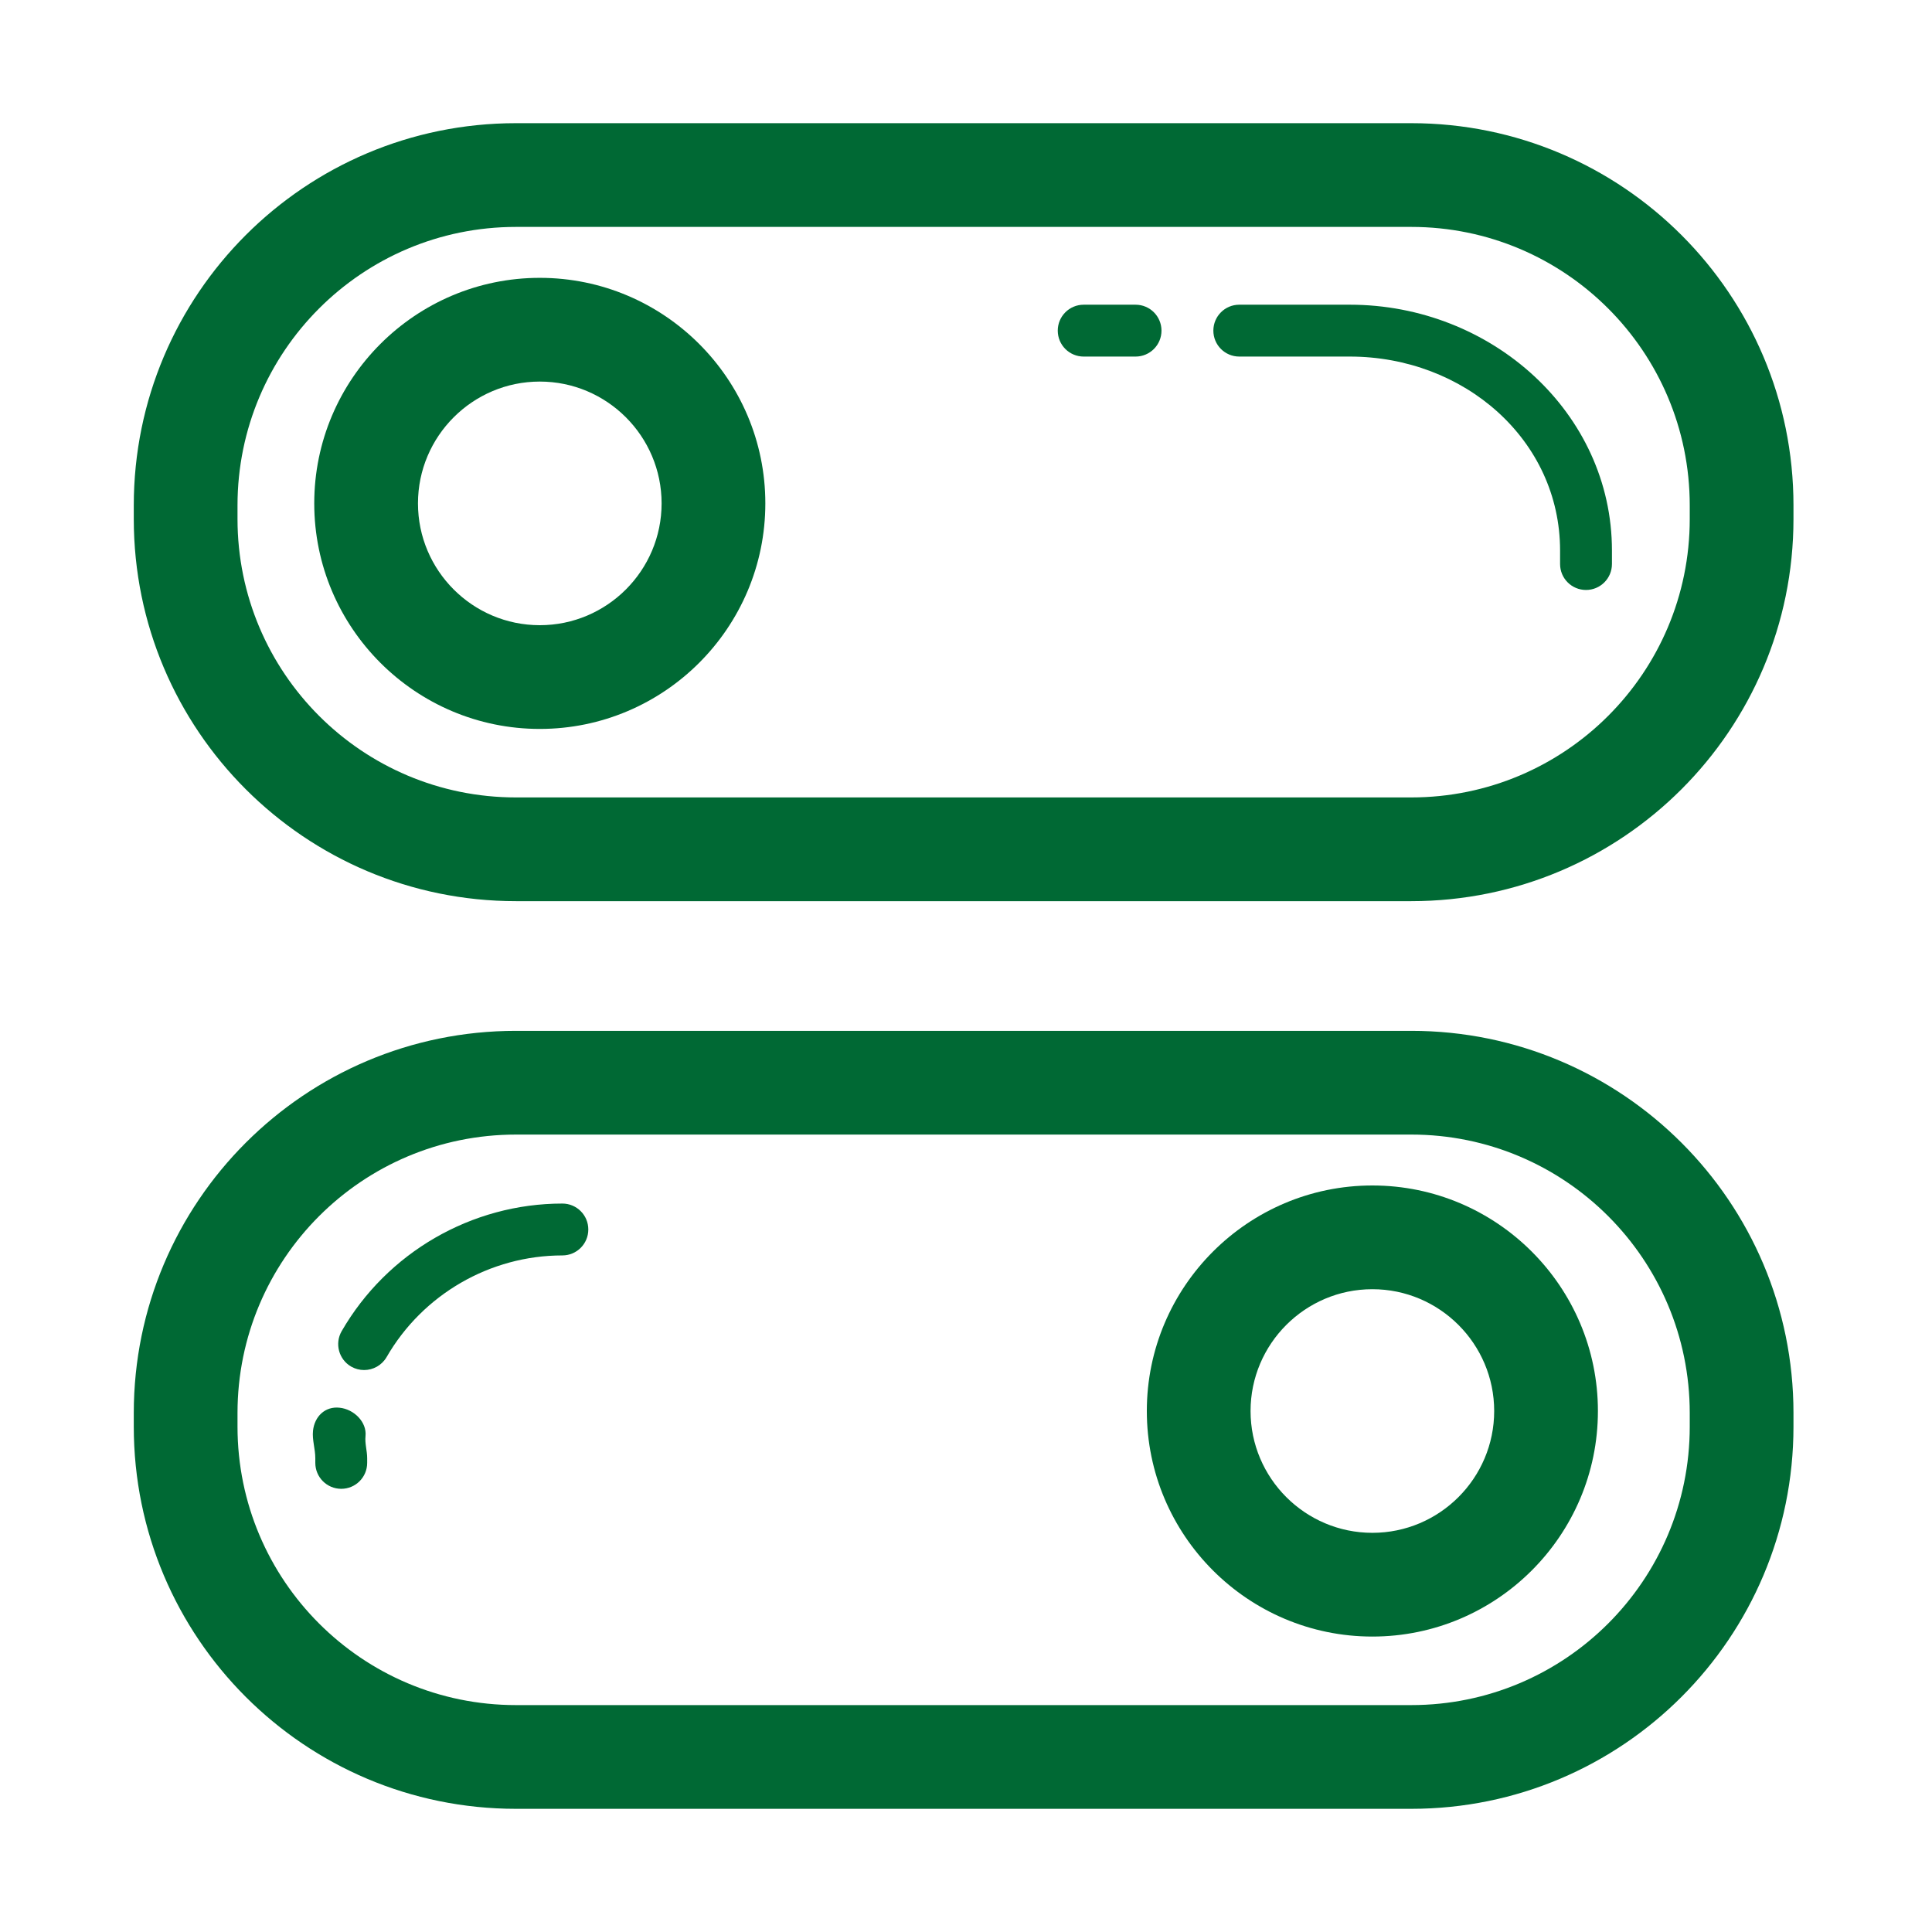 <?xml version="1.0" standalone="no"?><!DOCTYPE svg PUBLIC "-//W3C//DTD SVG 1.1//EN" "http://www.w3.org/Graphics/SVG/1.1/DTD/svg11.dtd"><svg t="1612430191703" class="icon" viewBox="0 0 1024 1024" version="1.1" xmlns="http://www.w3.org/2000/svg" p-id="6133" width="64" height="64" xmlns:xlink="http://www.w3.org/1999/xlink"><defs><style type="text/css"></style></defs><path d="M950.579 275.045c0 111.892-90.698 202.59-202.577 202.59L273.481 477.635c-111.879 0-202.576-90.698-202.576-202.59l0-7.167c0-111.892 90.698-202.59 202.576-202.59l474.521 0c111.879 0 202.577 90.698 202.577 202.59L950.579 275.045zM895.599 267.878c0-81.517-66.08-147.61-147.597-147.61L273.481 120.268c-81.517 0-147.597 66.093-147.597 147.61l0 7.167c0 81.517 66.08 147.611 147.597 147.611l474.521 0c81.517 0 147.597-66.093 147.597-147.611L895.599 267.878z" p-id="6134" fill="#006934"></path><path d="M840.62 312.696c-7.597 0-13.745-6.148-13.745-13.745l0-7.142c0-58.617-50.818-102.819-111.463-102.819l-58.564 0c-7.597 0-13.745-6.148-13.745-13.745 0-7.597 6.148-13.745 13.745-13.745l58.564 0c75.06 0 138.952 57.235 138.952 130.308l0 7.142C854.364 306.549 848.216 312.696 840.62 312.696z" p-id="6135" fill="#006934"></path><path d="M601.869 188.992l-27.49 0c-7.597 0-13.745-6.148-13.745-13.745 0-7.597 6.148-13.745 13.745-13.745l27.49 0c7.597 0 13.745 6.148 13.745 13.745C615.614 182.844 609.466 188.992 601.869 188.992z" p-id="6136" fill="#006934"></path><path d="M286.099 386.347c-65.918 0-119.543-53.623-119.543-119.543s53.624-119.543 119.543-119.543c65.919 0 119.544 53.623 119.544 119.543S352.018 386.347 286.099 386.347zM286.099 202.24c-35.597 0-64.563 28.967-64.563 64.563s28.967 64.563 64.563 64.563c35.598 0 64.563-28.966 64.563-64.563S321.696 202.24 286.099 202.24z" p-id="6137" fill="#006934"></path><path d="M950.579 756.11c0 111.892-90.698 202.602-202.577 202.602L273.481 958.712c-111.879 0-202.576-90.711-202.576-202.602l0-7.167c0-111.892 90.698-202.577 202.576-202.577l474.521 0c111.879 0 202.577 90.684 202.577 202.577L950.579 756.11zM895.599 748.942c0-81.502-66.08-147.596-147.597-147.596L273.481 601.347c-81.517 0-147.597 66.093-147.597 147.596l0 7.167c0 81.531 66.08 147.624 147.597 147.624l474.521 0c81.517 0 147.597-66.093 147.597-147.624L895.599 748.942z" p-id="6138" fill="#006934"></path><path d="M180.865 789.103c-7.597 0-13.745-6.148-13.745-13.745l0-2.47c0-4.913-1.731-9.772-1.221-14.55 0.805-7.57 6.403-13.073 14.107-12.214 7.544 0.778 14.523 7.543 13.717 15.114-0.403 3.812 0.886 7.704 0.886 11.65l0 2.47C194.609 782.955 188.462 789.103 180.865 789.103z" p-id="6139" fill="#006934"></path><path d="M192.985 726.15c-2.336 0-4.685-0.589-6.859-1.825-6.563-3.785-8.832-12.216-5.033-18.791 24.053-41.692 68.885-67.624 116.979-67.624 7.597 0 13.745 6.148 13.745 13.745s-6.147 13.745-13.745 13.745c-38.308 0-73.999 20.644-93.167 53.879C202.354 723.681 197.737 726.15 192.985 726.15z" p-id="6140" fill="#006934"></path><path d="M727.385 867.412c-65.919 0-119.543-53.612-119.543-119.543 0-65.907 53.623-119.543 119.543-119.543s119.543 53.636 119.543 119.543C846.929 813.801 793.304 867.412 727.385 867.412zM727.385 683.305c-35.597 0-64.563 28.967-64.563 64.564 0 35.596 28.967 64.562 64.563 64.562s64.563-28.967 64.563-64.562C791.948 712.271 762.982 683.305 727.385 683.305z" p-id="6141" fill="#006934"></path></svg>